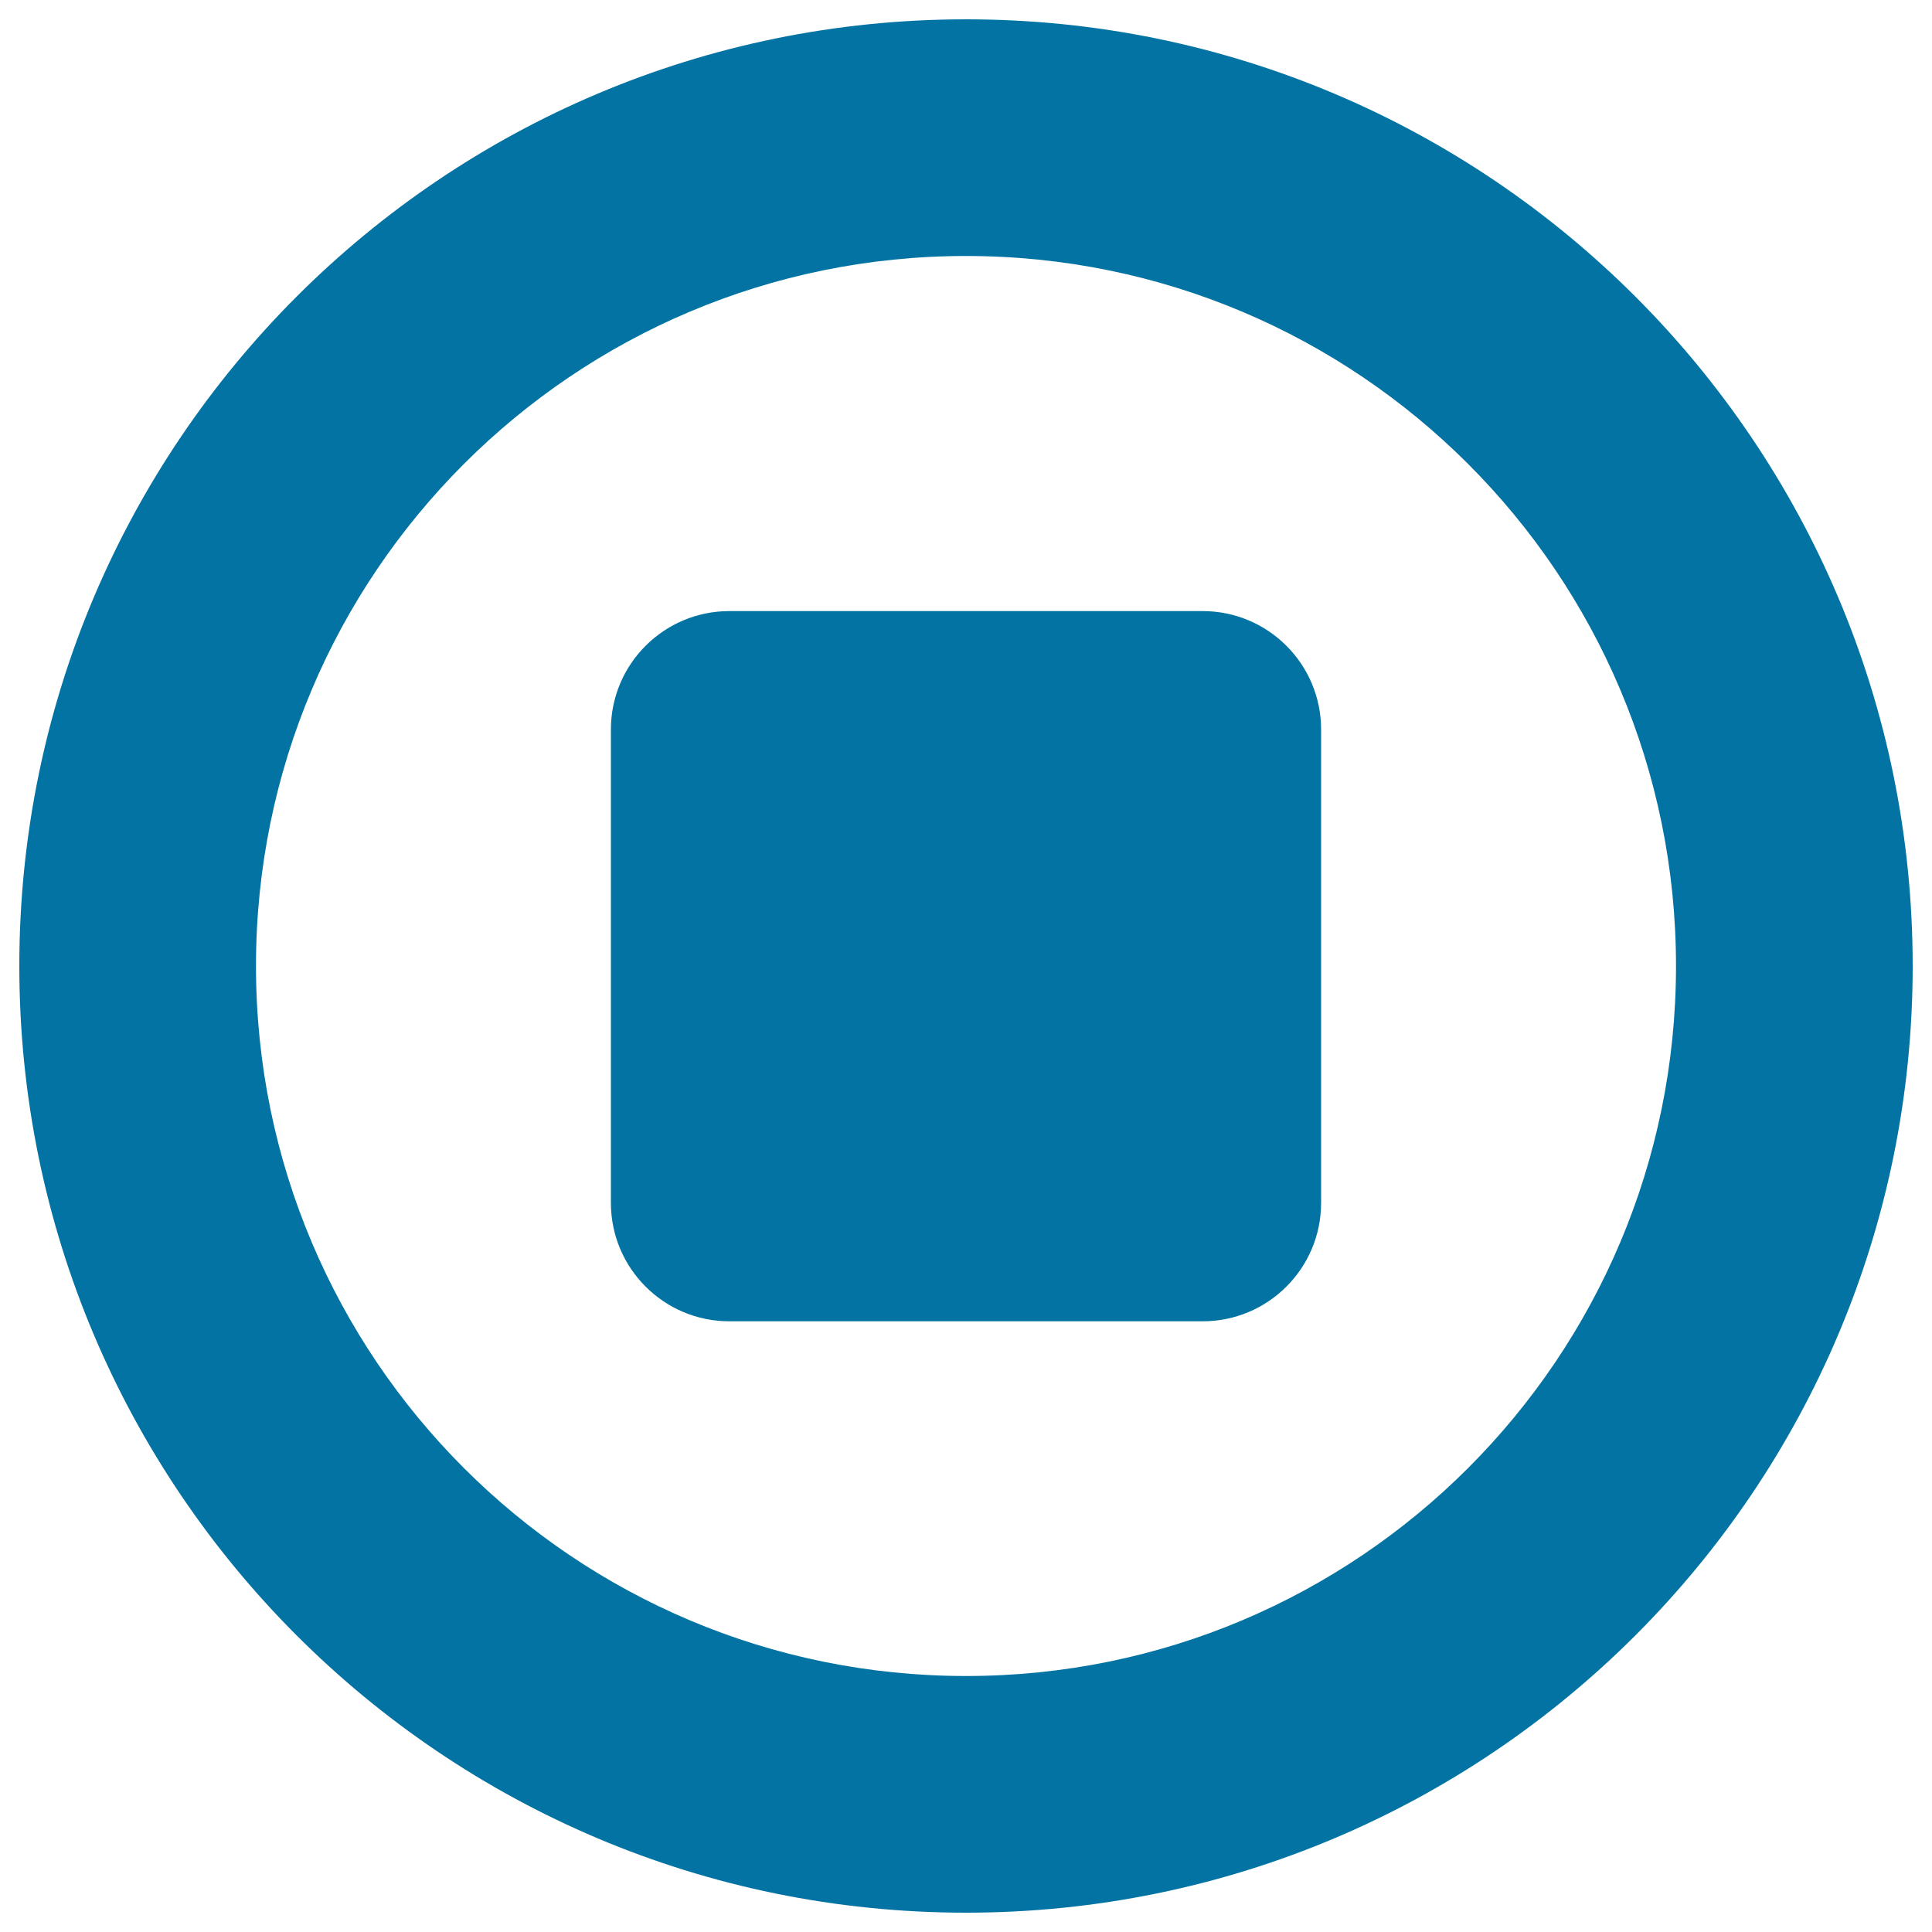 <svg xmlns="http://www.w3.org/2000/svg" viewBox="0 0 1000 1000" style="fill:#0273a2">
<title>Stop Circular Button SVG icon</title>
<g><g id="stop"><g><path d="M622.5,316.3h-245c-33.8,0-61.3,27.4-61.3,61.3v245c0,33.8,27.4,61.3,61.3,61.3h245c33.8,0,61.3-27.4,61.3-61.3v-245C683.8,343.7,656.3,316.3,622.5,316.3z M500,10C229.4,10,10,229.4,10,500c0,270.6,219.4,490,490,490c270.6,0,490-219.4,490-490C990,229.4,770.6,10,500,10z M500,867.5C297,867.5,132.5,703,132.5,500c0-203,164.5-367.5,367.5-367.5c203,0,367.5,164.5,367.5,367.5C867.5,703,703,867.5,500,867.5z"/></g></g></g>
</svg>